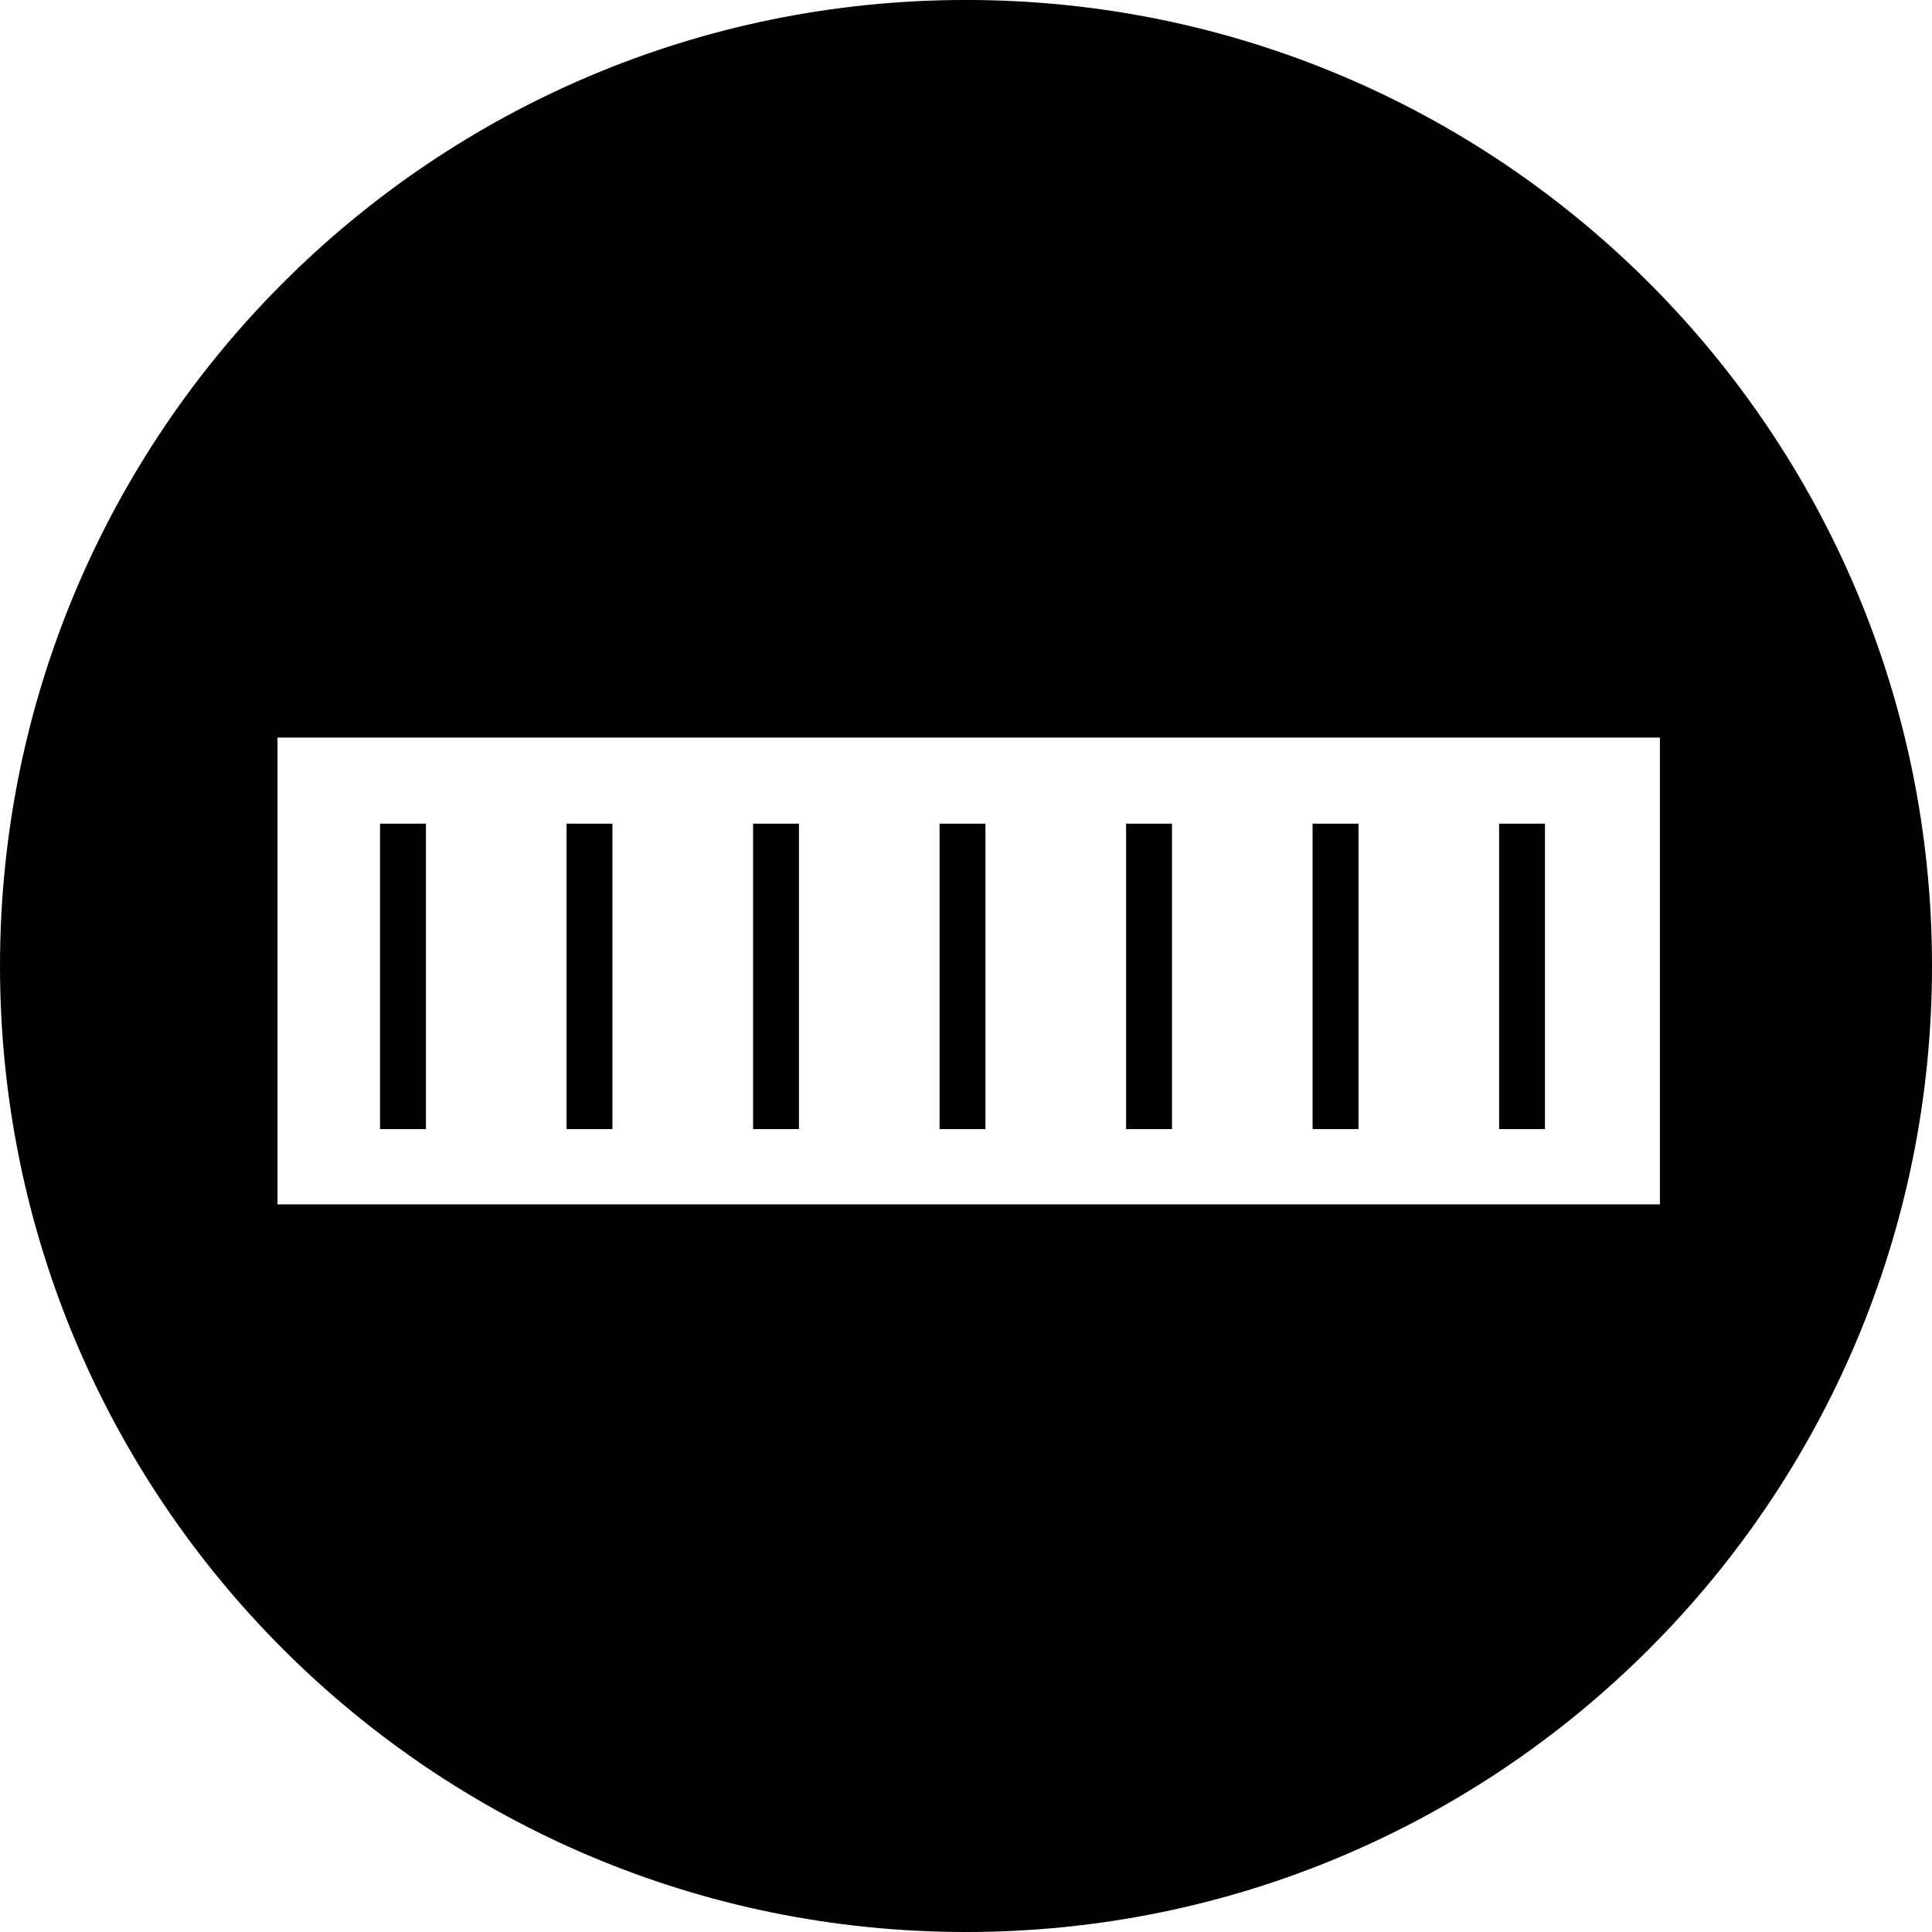<?xml version="1.0" encoding="utf-8"?>
<!-- Generator: Adobe Illustrator 16.0.4, SVG Export Plug-In . SVG Version: 6.00 Build 0)  -->
<!DOCTYPE svg PUBLIC "-//W3C//DTD SVG 1.1//EN" "http://www.w3.org/Graphics/SVG/1.1/DTD/svg11.dtd">
<svg version="1.1" id="Layer_1" xmlns:x="http://ns.adobe.com/Extensibility/1.0/" xmlns:i="http://ns.adobe.com/AdobeIllustrator/10.0/" xmlns:graph="http://ns.adobe.com/Graphs/1.0/"
	 xmlns="http://www.w3.org/2000/svg" xmlns:xlink="http://www.w3.org/1999/xlink" x="0px" y="0px" width="500px" height="500px"
	 viewBox="0 0 500 500" enable-background="new 0 0 500 500" xml:space="preserve">
<path d="M250.005-0.006c-138.076,0-250.002,111.932-250.002,250C0.002,388.068,111.929,500,250.005,500
	C388.078,500,500,388.068,500,249.994C500,111.926,388.078-0.006,250.005-0.006 M429.583,311.695H71.821V190.883h357.762V311.695z"
	/>
<rect x="98.353" y="213.164" width="11.877" height="79.045"/>
<rect x="146.621" y="213.164" width="11.875" height="79.045"/>
<rect x="194.897" y="213.164" width="11.872" height="79.045"/>
<rect x="243.159" y="213.164" width="11.872" height="79.045"/>
<rect x="291.433" y="213.164" width="11.877" height="79.045"/>
<rect x="339.7" y="213.164" width="11.872" height="79.045"/>
<rect x="387.969" y="213.164" width="11.866" height="79.045"/>
</svg>
